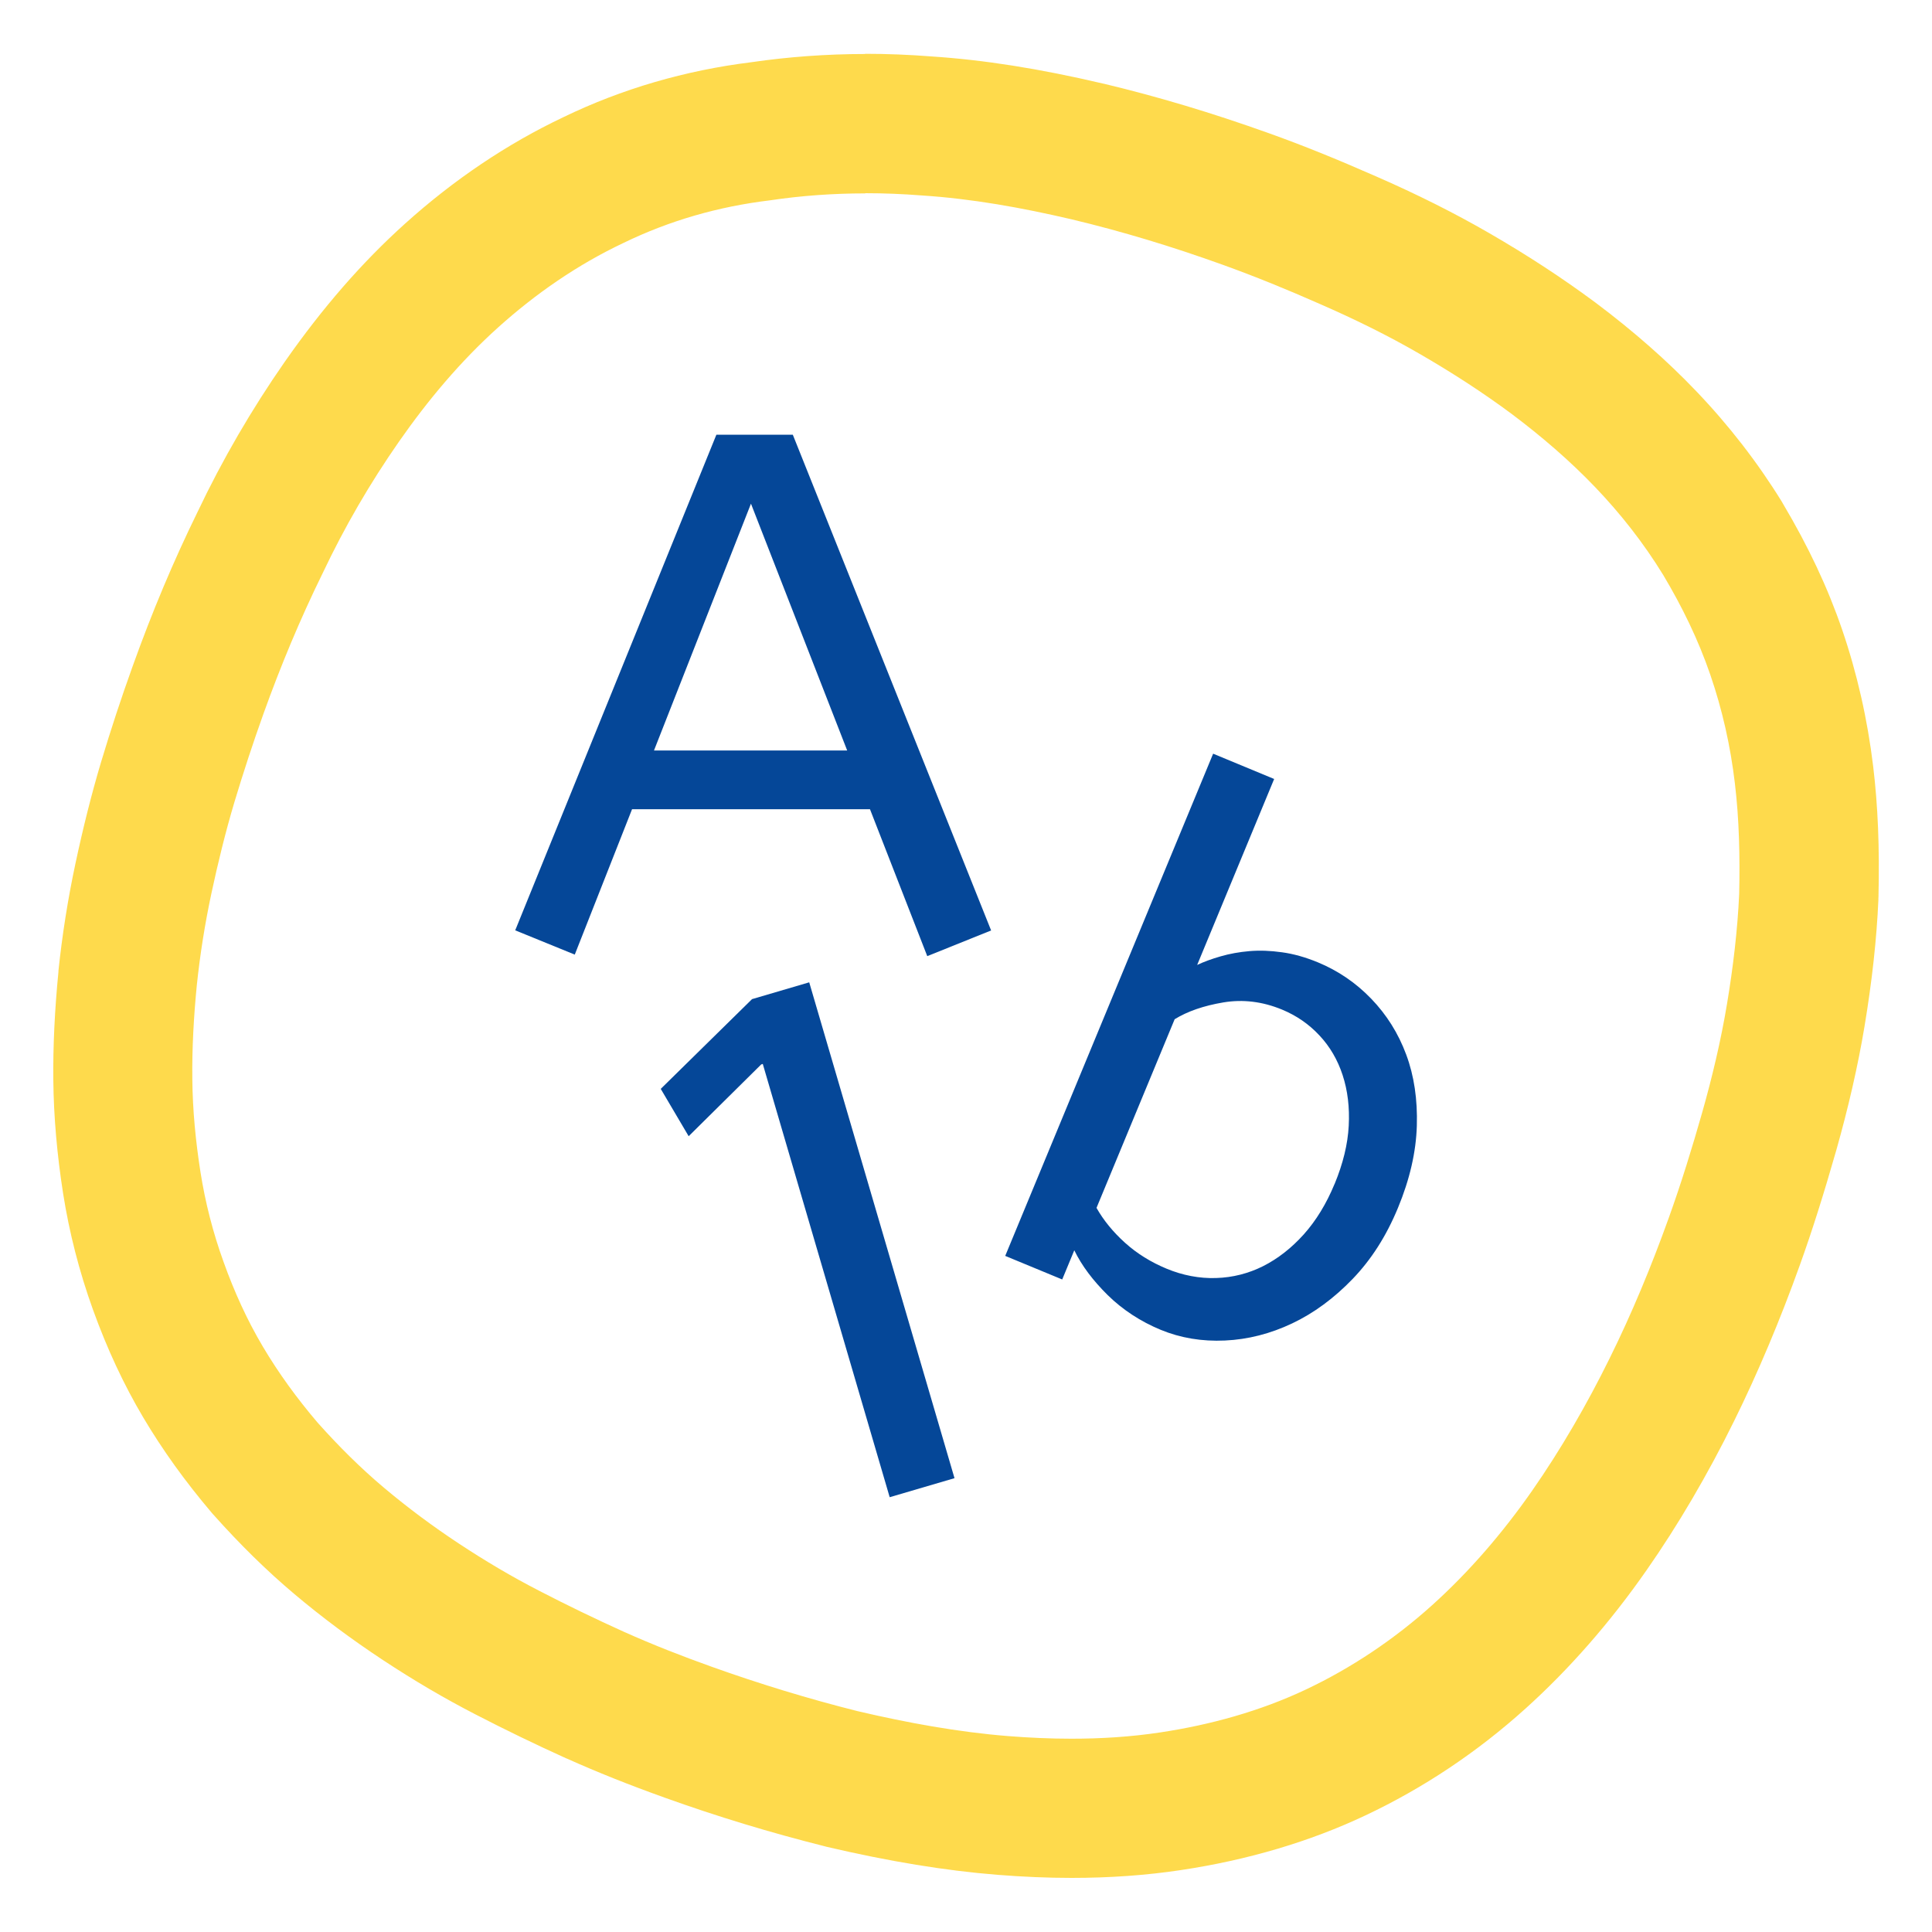 <?xml version="1.0" encoding="UTF-8"?>
<svg id="Design_Ikony" data-name="Design Ikony" xmlns="http://www.w3.org/2000/svg" viewBox="0 0 200 200">
  <defs>
    <style>
      .cls-1 {
        fill: #054798;
      }

      .cls-2 {
        isolation: isolate;
        opacity: .7;
      }

      .cls-3 {
        fill: #fecb00;
      }
    </style>
  </defs>
  <g class="cls-2">
    <path class="cls-3" d="M89.58,20c1.93,0,3.87.08,5.8.23,5.26.34,10.39,1.27,15.53,2.47,5.29,1.26,10.47,2.84,15.64,4.7,3.47,1.25,6.81,2.62,10.11,4.08,3.55,1.55,6.96,3.22,10.28,5.14,3.32,1.92,6.51,3.97,9.6,6.27,3.02,2.27,5.95,4.78,8.6,7.55s5.03,5.81,7.04,9.09c1.94,3.25,3.62,6.68,4.87,10.32,1.25,3.64,2.09,7.4,2.54,11.21.46,3.81.53,7.67.45,11.46-.17,3.77-.63,7.61-1.26,11.4-.63,3.79-1.53,7.57-2.56,11.21-1.06,3.72-2.17,7.33-3.48,10.97-1.77,4.93-3.8,9.85-6.14,14.57-2.33,4.72-4.99,9.33-7.99,13.64-3,4.3-6.46,8.35-10.37,11.87s-8.34,6.49-13.06,8.72c-4.72,2.23-9.88,3.66-15.08,4.44-3.04.46-6.11.65-9.19.65-2.18,0-4.37-.1-6.54-.27-5.23-.42-10.45-1.38-15.58-2.58-5.1-1.28-10.2-2.84-15.12-4.6-3.07-1.1-6.03-2.25-9.09-3.62-2.9-1.31-5.86-2.74-8.7-4.21-2.92-1.5-5.63-3.11-8.36-4.91-2.73-1.8-5.32-3.73-7.77-5.79-2.45-2.06-4.73-4.34-6.88-6.75-2.12-2.49-4.01-5.08-5.66-7.86-1.65-2.78-2.97-5.71-4.06-8.75-1.1-3.04-1.9-6.15-2.4-9.34-.5-3.19-.81-6.4-.84-9.6-.04-3.2.15-6.51.46-9.68.34-3.25.85-6.44,1.52-9.57.67-3.13,1.45-6.32,2.36-9.37.94-3.13,1.93-6.15,3.03-9.22,1.77-4.93,3.78-9.77,6.14-14.57,2.25-4.75,4.88-9.28,7.88-13.58,3-4.3,6.35-8.3,10.26-11.82,3.91-3.52,8.26-6.52,12.98-8.75,4.75-2.31,9.83-3.77,15.16-4.41,3.28-.49,6.57-.72,9.87-.72M89.58,5.59c-3.99,0-7.95.29-11.8.85-6.86.85-13.41,2.76-19.46,5.69-5.82,2.76-11.34,6.47-16.41,11.04-4.47,4.03-8.53,8.7-12.43,14.28-3.42,4.91-6.47,10.15-9.04,15.57-2.49,5.08-4.69,10.31-6.72,15.98-1.18,3.28-2.25,6.53-3.27,9.93-.95,3.18-1.84,6.7-2.65,10.51-.77,3.61-1.36,7.33-1.75,11.06v.05s0,.05,0,.05c-.39,3.95-.57,7.74-.53,11.27.04,3.7.38,7.63,1.01,11.66.64,4.08,1.68,8.12,3.08,12.01,1.49,4.13,3.2,7.79,5.22,11.2,2.01,3.38,4.32,6.6,7.07,9.84l.11.13.11.12c2.72,3.05,5.53,5.81,8.36,8.19,2.87,2.42,5.94,4.7,9.12,6.8,3.27,2.16,6.43,4.01,9.67,5.68,2.98,1.54,6.13,3.07,9.38,4.54h.03s.03.02.03.02c3.13,1.4,6.35,2.69,10.12,4.04,5.4,1.94,10.94,3.62,16.48,5.01l.11.03.11.03c6.53,1.53,12.33,2.48,17.72,2.91,2.64.21,5.22.32,7.68.32,3.93,0,7.74-.27,11.32-.81,6.92-1.04,13.34-2.94,19.1-5.66,6-2.83,11.57-6.55,16.56-11.05,4.54-4.09,8.76-8.91,12.54-14.33,3.27-4.68,6.33-9.9,9.09-15.5,2.45-4.97,4.73-10.38,6.78-16.09,1.28-3.56,2.47-7.34,3.77-11.88,1.27-4.49,2.25-8.79,2.92-12.8.79-4.76,1.26-9.06,1.44-13.12v-.16s.01-.16.01-.16c.12-5.14-.06-9.43-.55-13.51-.59-4.88-1.67-9.65-3.22-14.17-1.49-4.35-3.5-8.61-6.12-13.02l-.05-.09-.05-.09c-2.51-4.07-5.5-7.94-8.9-11.49-2.99-3.13-6.48-6.2-10.36-9.11l-.04-.03-.04-.03c-3.4-2.52-6.99-4.87-10.97-7.17-3.62-2.09-7.45-4.01-11.71-5.87-4.07-1.79-7.57-3.21-11.04-4.45-5.94-2.13-11.56-3.81-17.17-5.15h-.03s-.03-.01-.03-.01c-6.66-1.56-12.32-2.45-17.78-2.81-2.29-.18-4.59-.27-6.84-.27h0Z"/>
  </g>
  <path class="cls-1" d="M53.33,96.32l20.83-51.32h7.91l20.53,51.32-6.61,2.66-5.93-15.21h-24.63l-5.93,15.05-6.16-2.51ZM67.7,77.69h20l-9.96-25.55-10.04,25.55Z"/>
  <path class="cls-1" d="M125.58,78.02l6.32,2.62-7.97,19.25c.68-.32,1.49-.62,2.43-.89.93-.27,1.93-.45,2.98-.54,1.05-.09,2.17-.05,3.37.12,1.19.16,2.42.51,3.69,1.03,2.11.87,3.96,2.13,5.55,3.78,1.59,1.65,2.8,3.57,3.62,5.78.82,2.2,1.18,4.66,1.1,7.37-.08,2.71-.73,5.54-1.95,8.49s-2.77,5.36-4.69,7.36c-1.93,2-4.01,3.54-6.27,4.61s-4.57,1.66-6.95,1.77c-2.38.11-4.6-.26-6.66-1.11s-3.93-2.07-5.47-3.58c-1.54-1.52-2.7-3.06-3.47-4.65l-1.25,3.02-5.9-2.44,21.52-51.98ZM138.16,122.56c.87-2.11,1.36-4.11,1.46-6.02.1-1.9-.11-3.65-.63-5.24-.52-1.59-1.32-2.96-2.41-4.12-1.08-1.16-2.37-2.05-3.87-2.67-2.01-.83-4.04-1.08-6.07-.74-2.03.34-3.71.92-5.04,1.74l-8.09,19.53c.73,1.29,1.71,2.49,2.95,3.61,1.24,1.12,2.68,2.01,4.32,2.69s3.39,1.02,5.11.96c1.72-.05,3.35-.47,4.87-1.23,1.52-.77,2.92-1.86,4.2-3.28,1.27-1.42,2.34-3.16,3.19-5.22Z"/>
  <path class="cls-1" d="M78.96,110.14l-.16.05-7.51,7.43-2.89-4.9,9.45-9.29,5.92-1.74,15.04,51.33-6.71,1.97-13.14-44.86Z"/>
</svg>